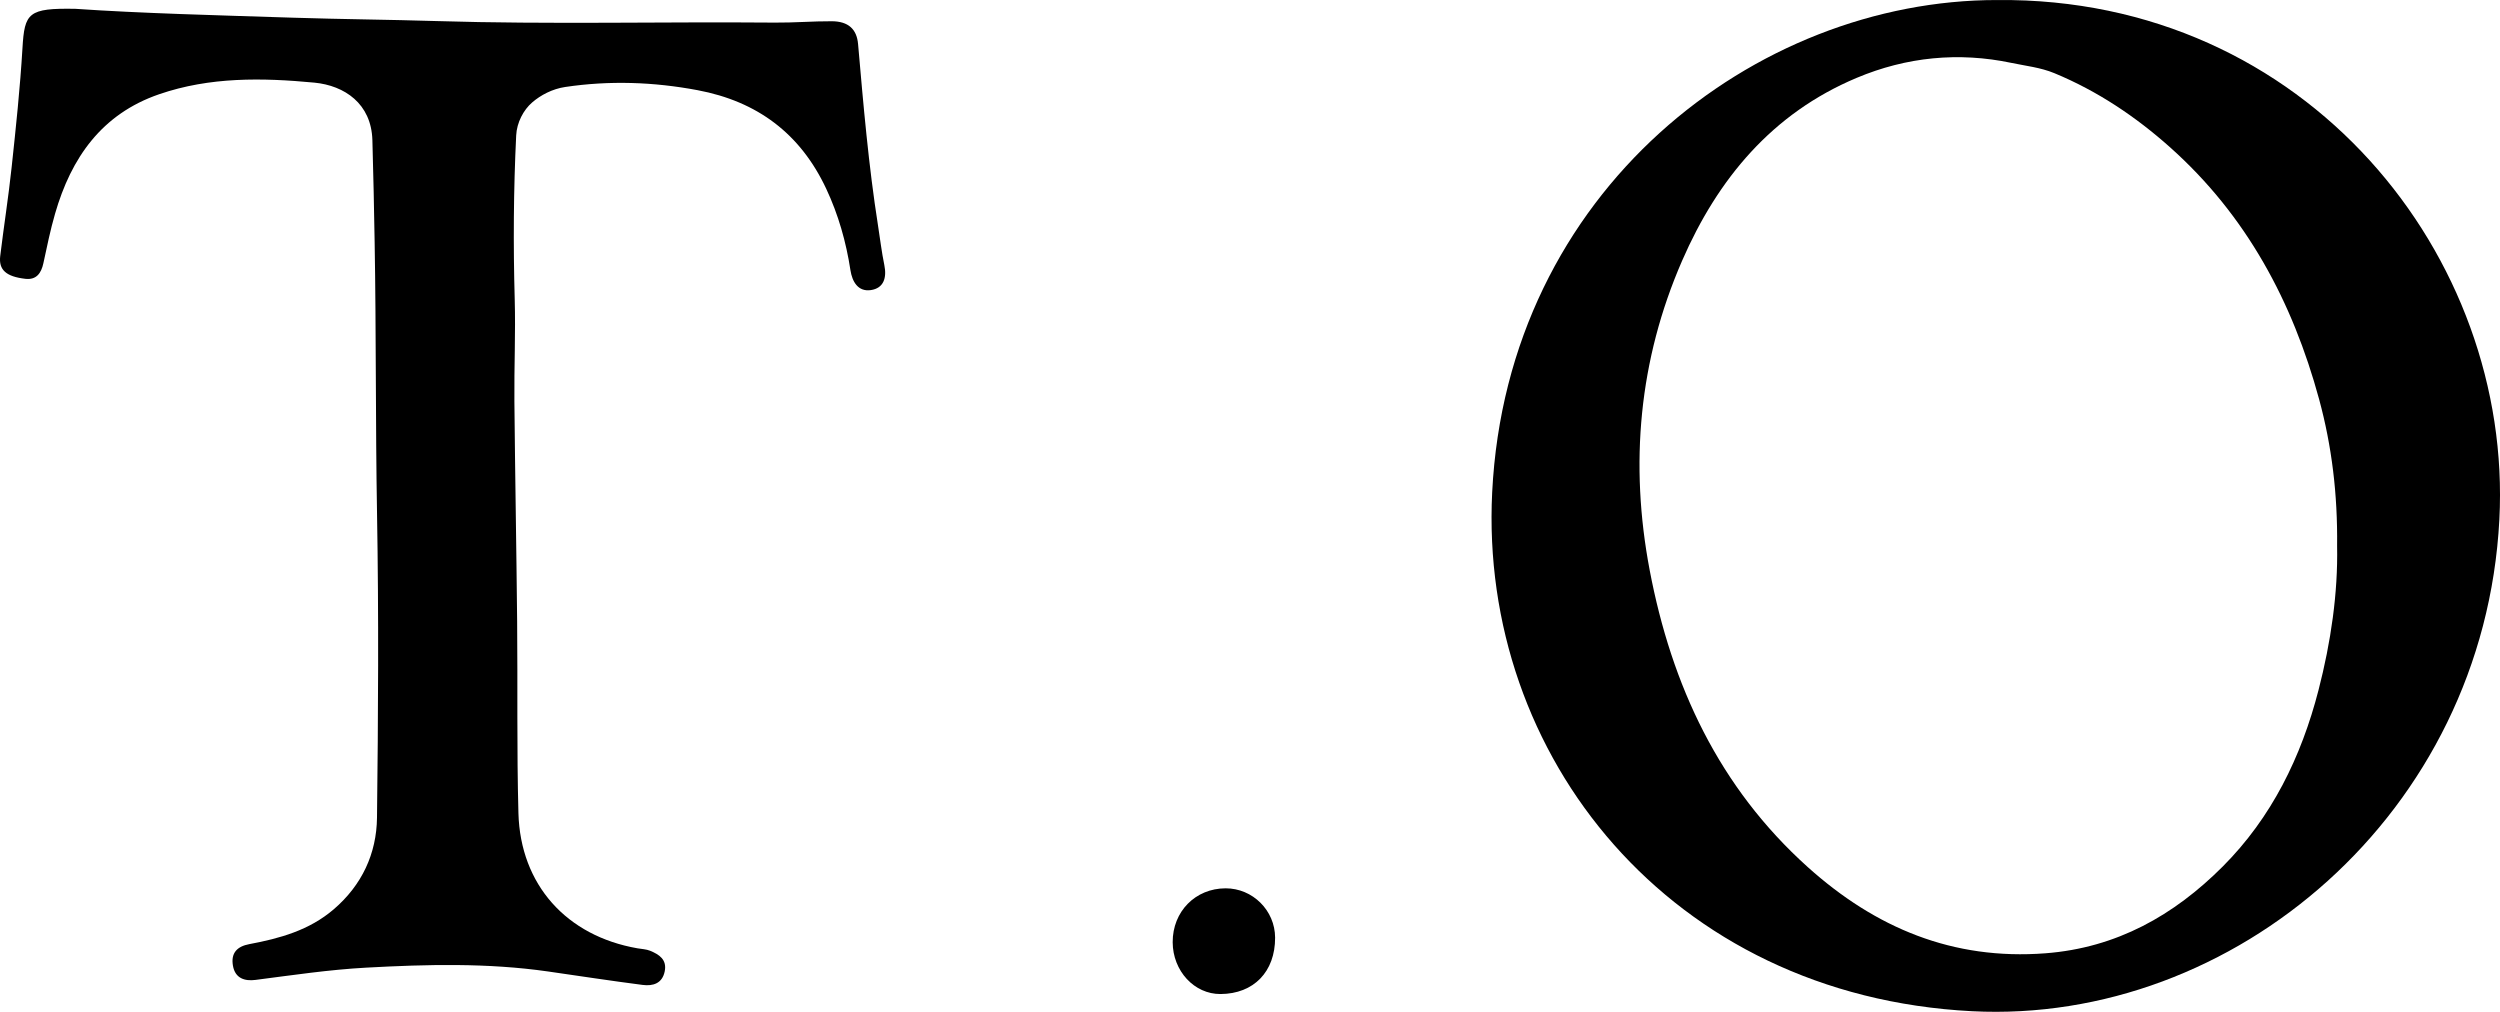 <?xml version="1.0" encoding="utf-8"?>
<!-- Generator: Adobe Illustrator 26.5.0, SVG Export Plug-In . SVG Version: 6.00 Build 0)  -->
<svg version="1.1" id="レイヤー_1" xmlns="http://www.w3.org/2000/svg" xmlns:xlink="http://www.w3.org/1999/xlink" x="0px"
	 y="0px" width="70px" height="28.33px" viewBox="0 0 70 28.33" style="enable-background:new 0 0 70 28.33;" xml:space="preserve">
<g>
	<g>
		<path d="M55.923,0.001c8.67-0.083,14.445,7.197,14.059,14.55c-0.433,8.241-7.455,14.139-14.768,13.763
			c-8.449-0.434-13.8-7.153-13.433-14.528C42.201,5.339,49.144-0.004,55.923,0.001z M65.439,15.286
			c0.016-1.444-0.146-2.79-0.504-4.108c-0.743-2.731-2.036-5.147-4.17-7.051c-0.965-0.861-2.034-1.578-3.242-2.078
			c-0.392-0.162-0.806-0.204-1.203-0.288c-1.478-0.311-2.94-0.167-4.335,0.42C49.62,3.175,48.096,5.01,47.1,7.298
			c-1.212,2.782-1.474,5.692-0.909,8.667c0.613,3.226,1.942,6.081,4.428,8.315c1.893,1.7,4.058,2.611,6.654,2.412
			c1.992-0.153,3.599-1.063,4.963-2.429c1.37-1.372,2.201-3.072,2.682-4.939C65.266,17.976,65.465,16.605,65.439,15.286z"/>
		<path d="M2.111,0.247c1.82,0.126,3.969,0.18,6.118,0.249c1.332,0.043,2.666,0.053,3.998,0.094
			c3.157,0.097,6.315,0.015,9.472,0.043c0.532,0.005,1.064-0.041,1.595-0.038c0.456,0.003,0.696,0.218,0.732,0.639
			c0.148,1.7,0.294,3.4,0.559,5.086c0.058,0.367,0.101,0.738,0.176,1.101c0.073,0.355-0.015,0.65-0.38,0.702
			c-0.354,0.05-0.519-0.234-0.569-0.558c-0.121-0.791-0.337-1.552-0.677-2.278c-0.724-1.545-1.928-2.447-3.603-2.762
			c-1.235-0.232-2.467-0.274-3.709-0.089c-0.355,0.053-0.686,0.227-0.924,0.434c-0.24,0.207-0.429,0.56-0.446,0.923
			c-0.074,1.526-0.084,3.053-0.041,4.581c0.027,0.953-0.018,1.908-0.009,2.862c0.019,2.056,0.057,4.112,0.077,6.168
			c0.017,1.788-0.012,3.577,0.036,5.364c0.054,2.006,1.347,3.439,3.334,3.785c0.119,0.021,0.246,0.024,0.355,0.069
			c0.251,0.104,0.474,0.245,0.407,0.577c-0.07,0.342-0.332,0.416-0.618,0.379c-0.886-0.114-1.768-0.25-2.652-0.377
			c-1.691-0.242-3.387-0.2-5.086-0.107c-1.043,0.057-2.071,0.211-3.104,0.344c-0.292,0.038-0.568-0.038-0.63-0.399
			c-0.062-0.361,0.123-0.54,0.458-0.603c0.856-0.16,1.681-0.389,2.364-0.975c0.789-0.676,1.2-1.558,1.212-2.567
			c0.034-2.835,0.05-5.672,0.001-8.507c-0.044-2.537-0.023-5.073-0.067-7.609c-0.016-0.952-0.036-1.903-0.063-2.854
			c-0.029-1.022-0.779-1.528-1.624-1.61C7.336,2.175,5.876,2.151,4.458,2.638c-1.61,0.553-2.465,1.78-2.916,3.345
			C1.41,6.438,1.315,6.905,1.215,7.369C1.155,7.65,1.018,7.843,0.71,7.807C0.17,7.745-0.04,7.555,0.006,7.171
			c0.1-0.831,0.232-1.658,0.32-2.49c0.119-1.109,0.237-2.219,0.303-3.332C0.687,0.356,0.79,0.224,2.111,0.247z"/>
		<path d="M32.835,26.382c-0.003-0.858,0.634-1.507,1.481-1.509c0.76-0.001,1.384,0.62,1.387,1.38
			c0.003,0.954-0.597,1.574-1.527,1.58C33.44,27.838,32.838,27.187,32.835,26.382z"/>
	</g>
</g>
</svg>
